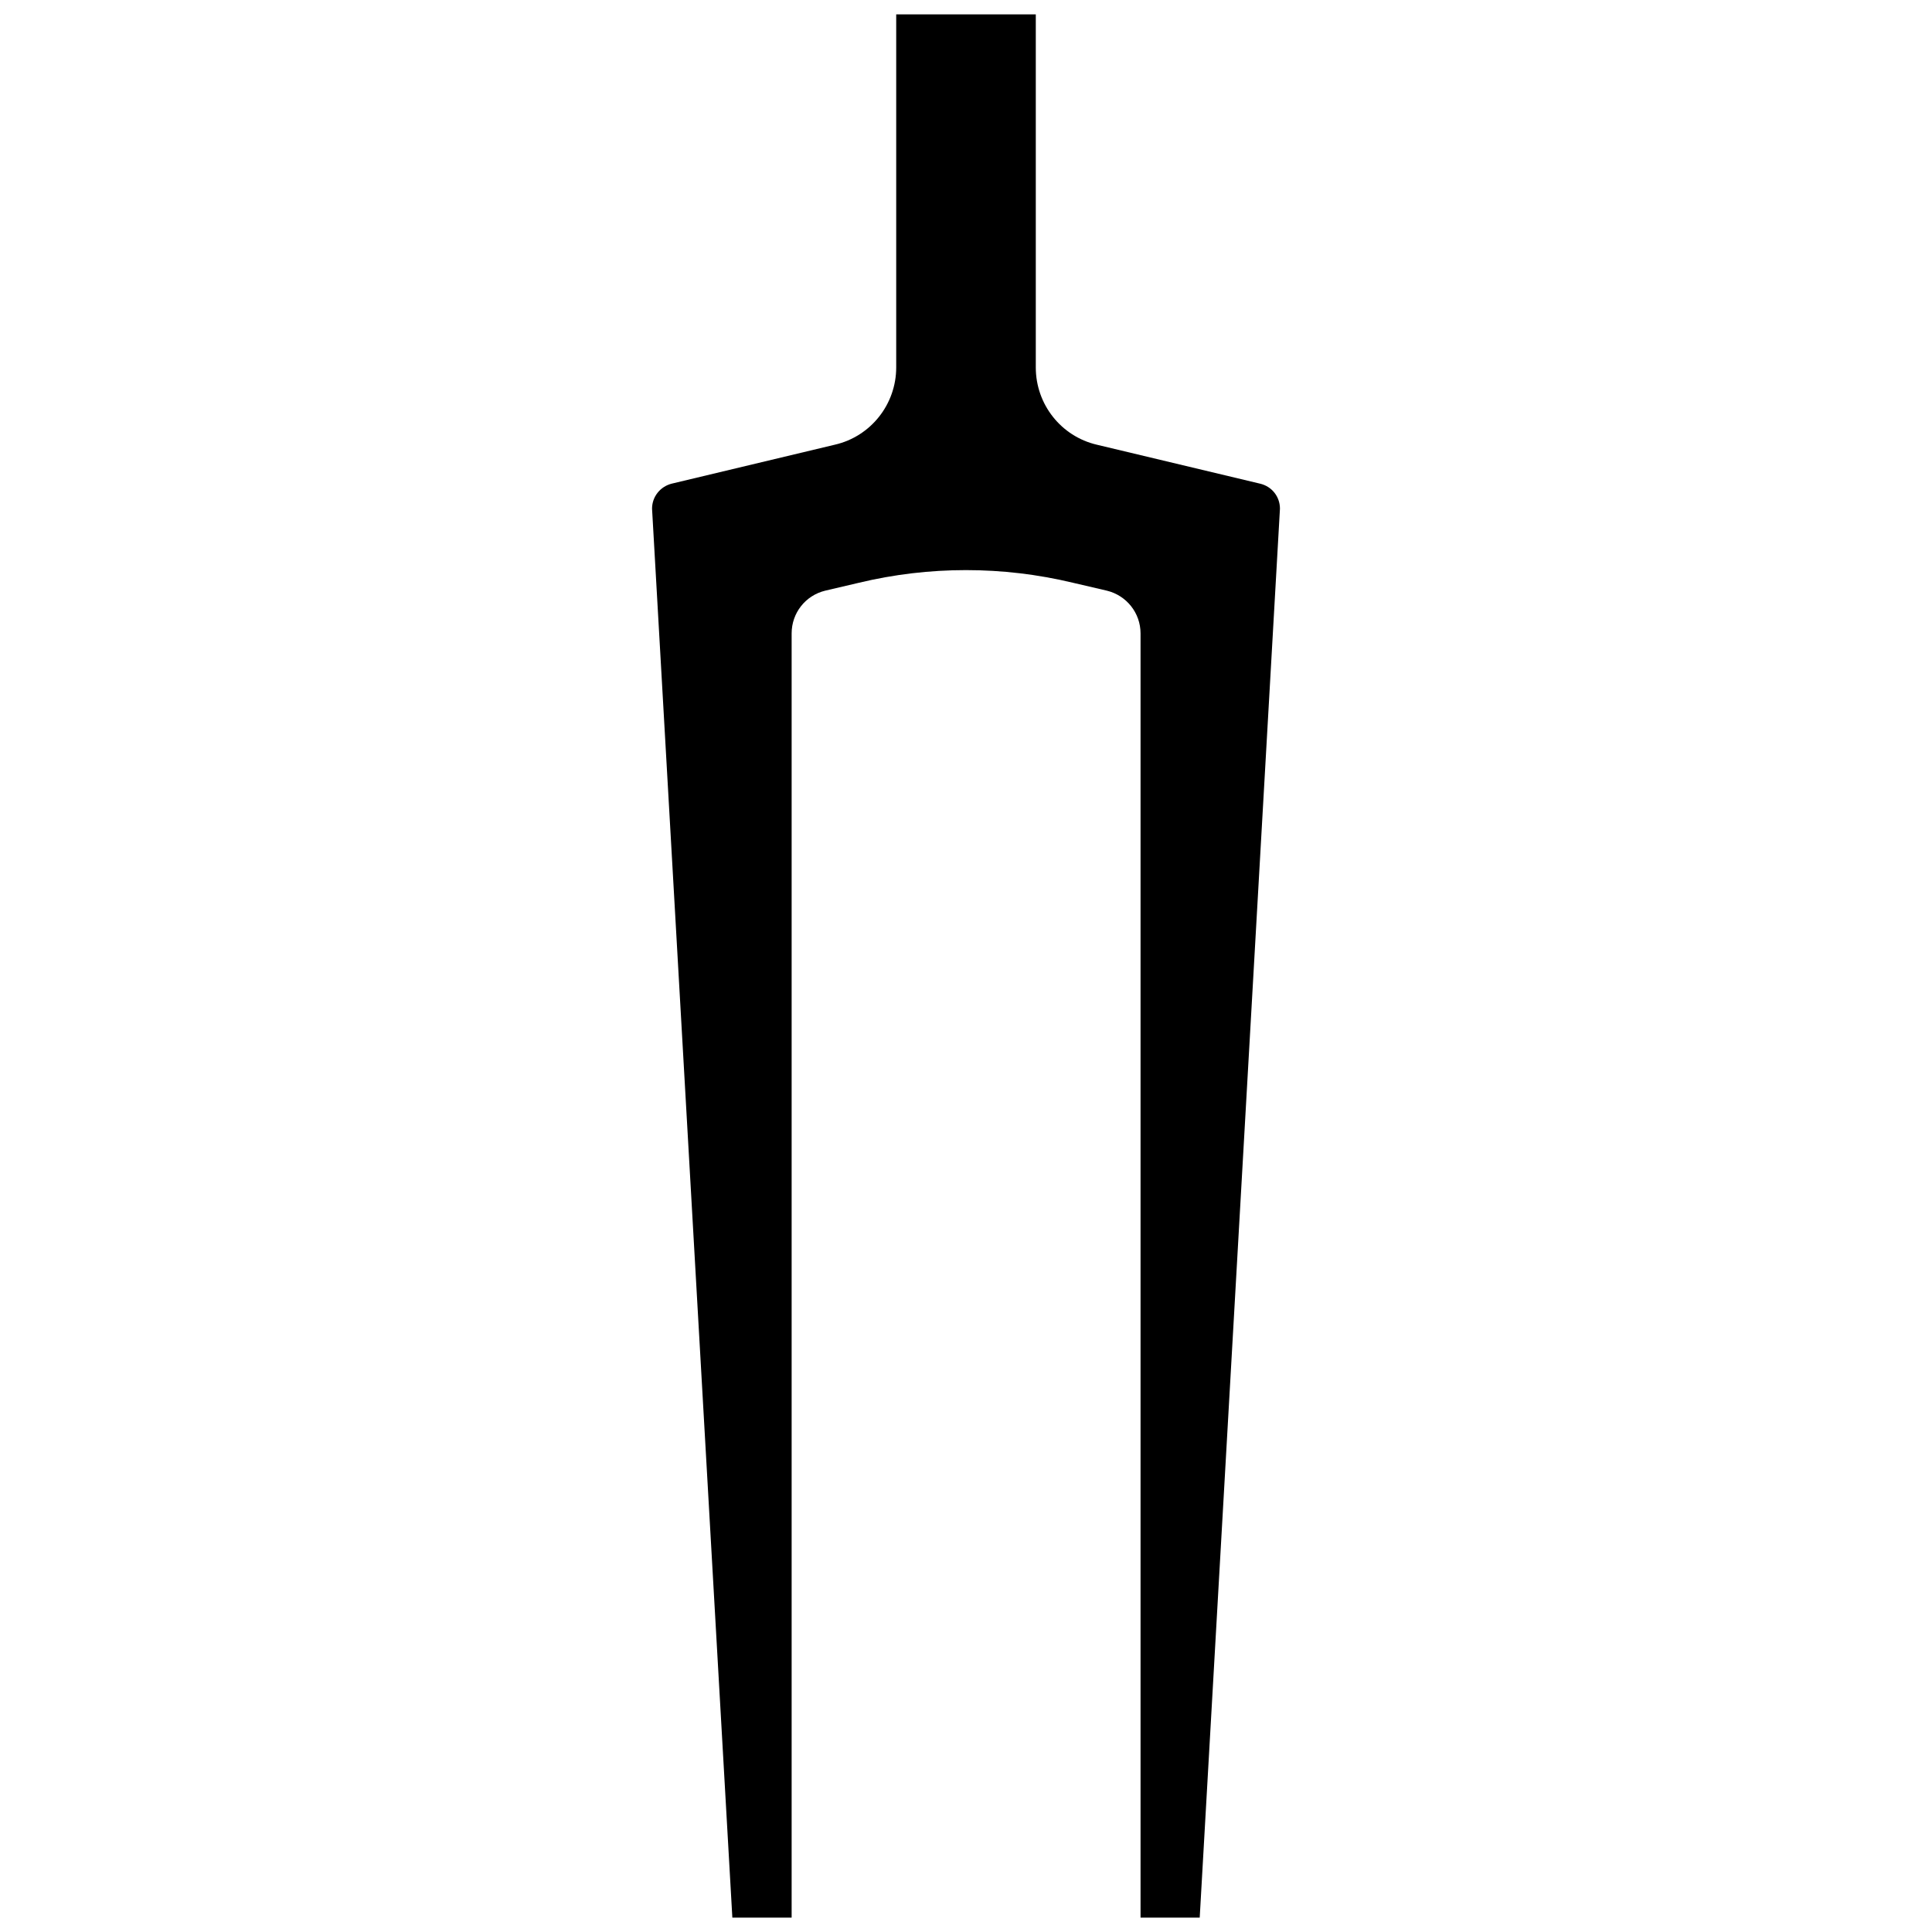 <?xml version="1.0" encoding="utf-8"?>
<!-- Generator: Adobe Illustrator 16.0.0, SVG Export Plug-In . SVG Version: 6.00 Build 0)  -->
<!DOCTYPE svg PUBLIC "-//W3C//DTD SVG 1.1//EN" "http://www.w3.org/Graphics/SVG/1.1/DTD/svg11.dtd">
<svg version="1.1" id="Vrstva_1" xmlns="http://www.w3.org/2000/svg" xmlns:xlink="http://www.w3.org/1999/xlink" x="0px" y="0px"
	 width="32px" height="32px" viewBox="0 0 32 32" enable-background="new 0 0 32 32" xml:space="preserve">
<g>
	<path id="XMLID_2_" d="M13.112,10.491c0-0.338,0.229-0.629,0.557-0.708l0.559-0.131c1.164-0.279,2.378-0.279,3.542,0l0.562,0.131
		c0.327,0.079,0.559,0.37,0.559,0.708v21.271h0.98L21.2,8.425c0-0.197-0.132-0.366-0.325-0.413l-2.707-0.646
		c-0.593-0.138-1.012-0.669-1.012-1.279V0.238h-2.312v5.848c0,0.61-0.421,1.142-1.014,1.279l-2.705,0.646
		C10.935,8.059,10.8,8.228,10.8,8.425l1.33,23.337h0.982V10.491z"/>
</g>
</svg>
